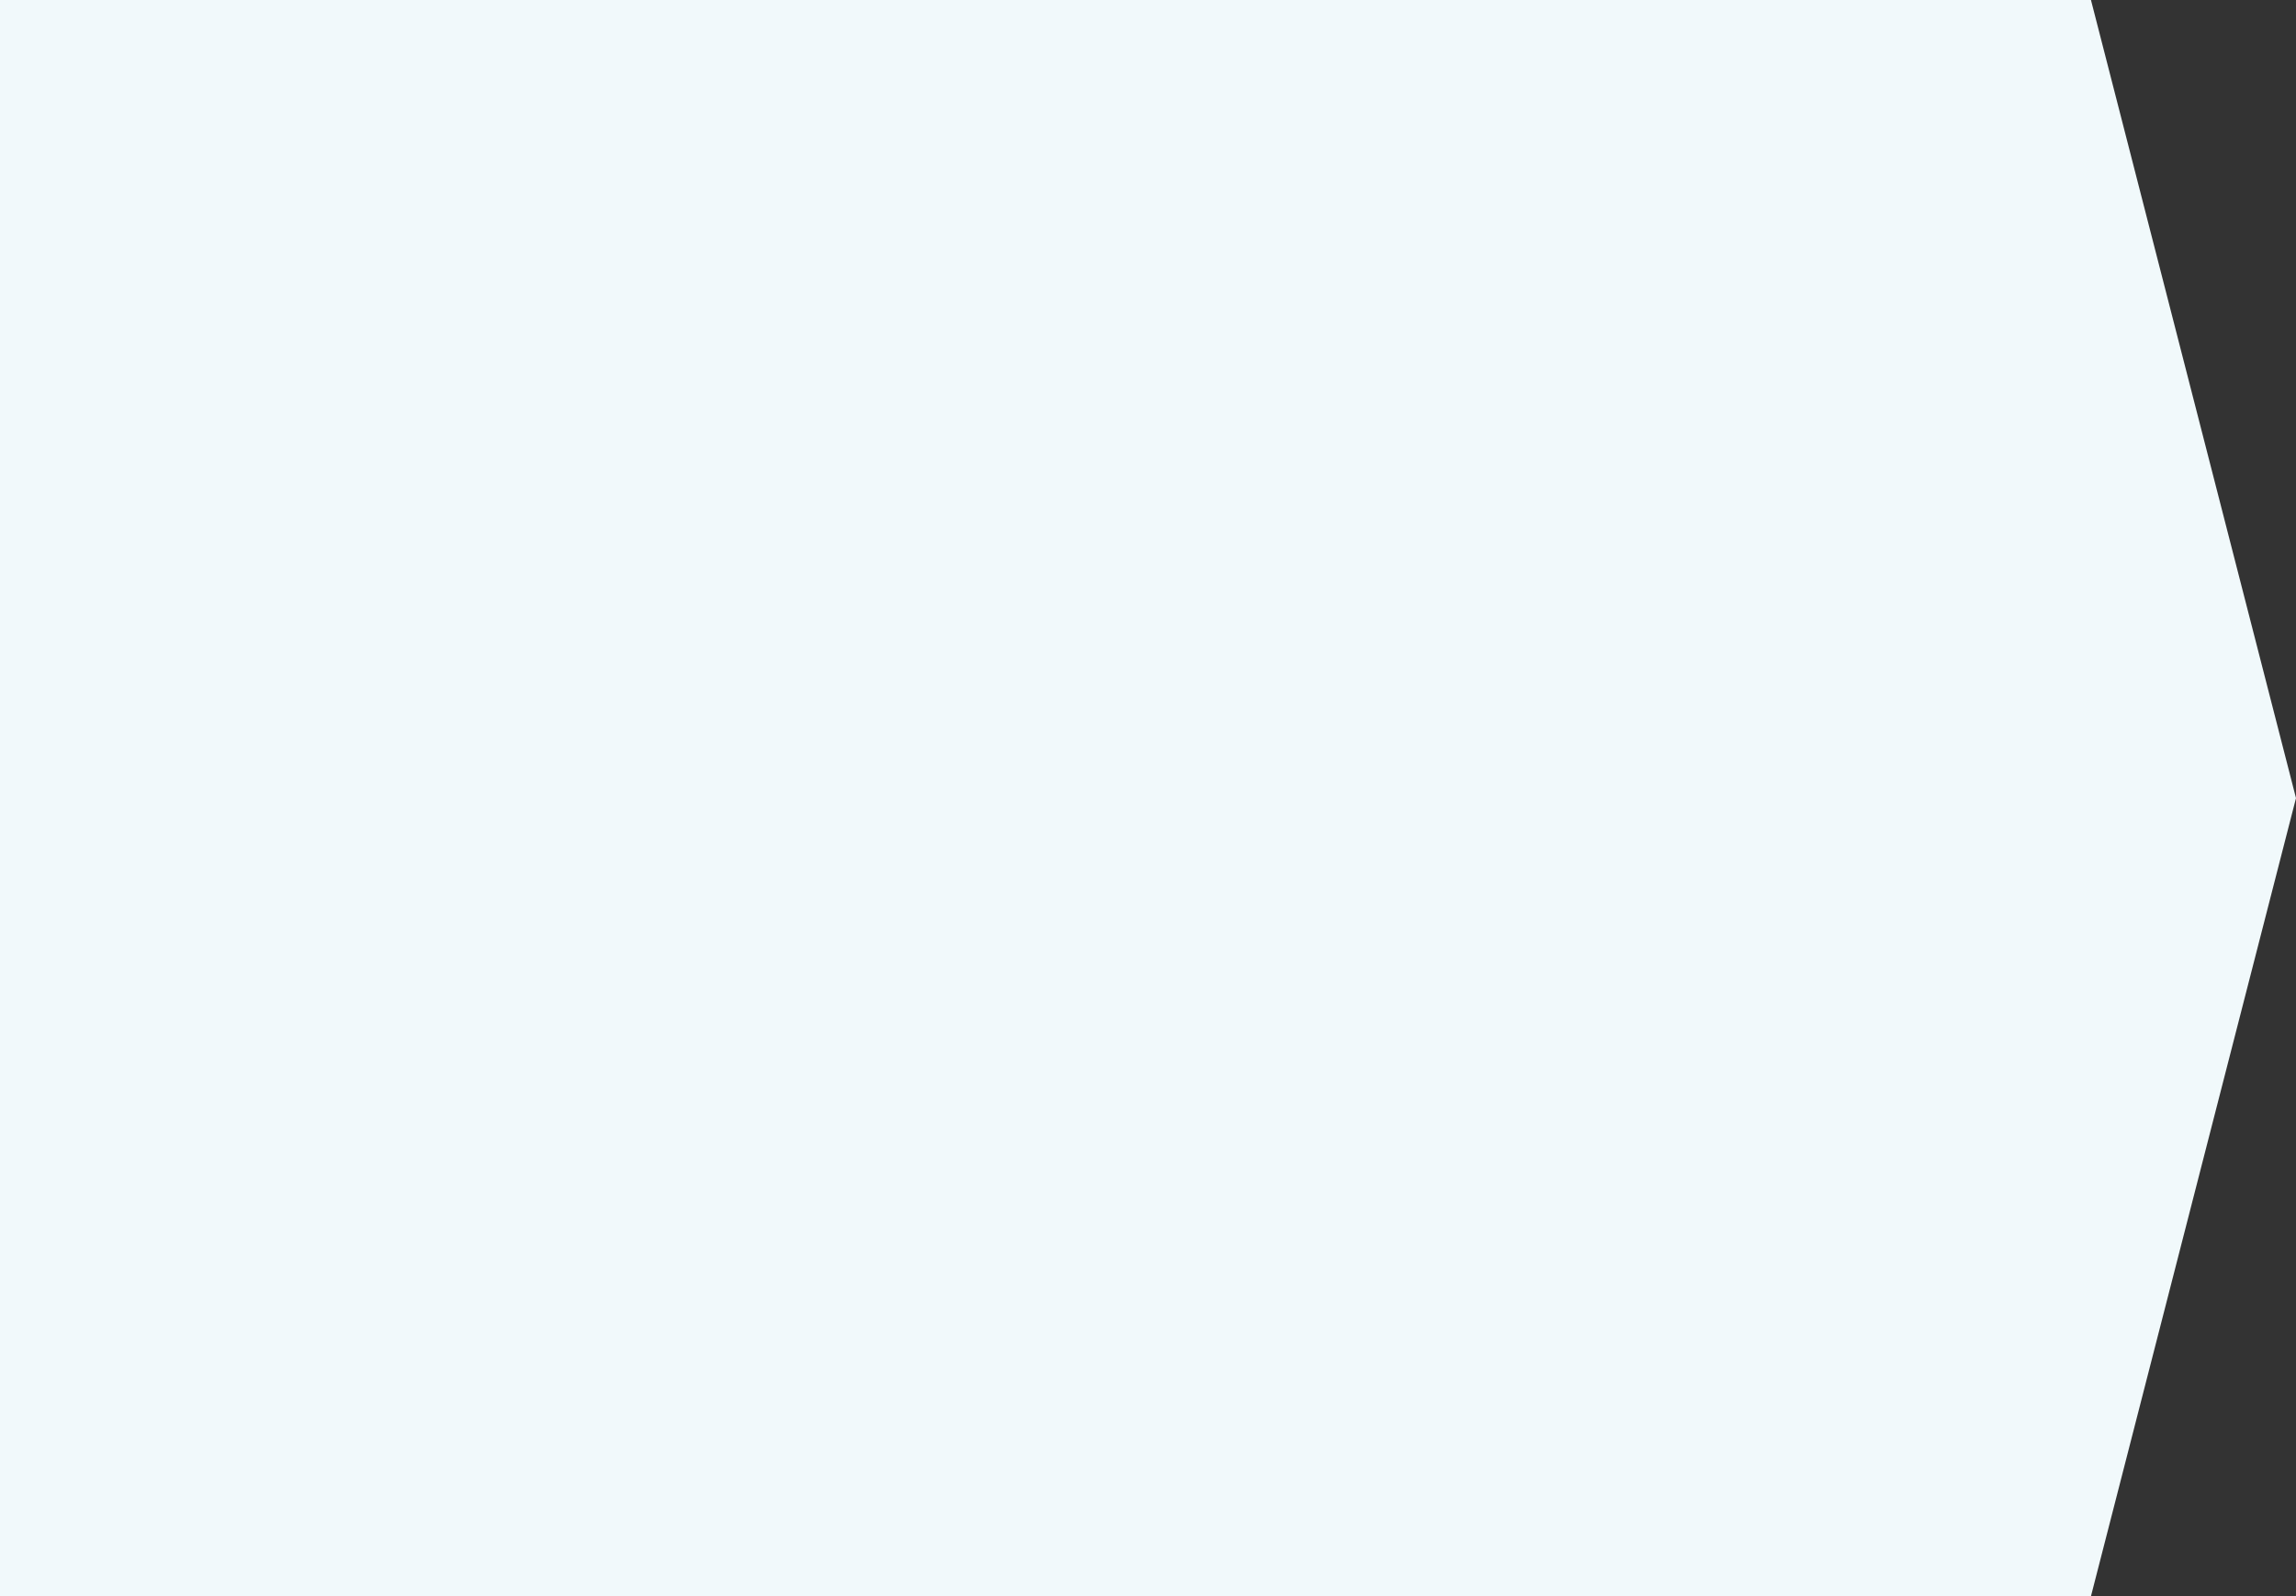 <svg width="594" height="413" viewBox="0 0 594 413" fill="none" xmlns="http://www.w3.org/2000/svg">
<rect x="0" y="0" width="594" height="413" fill="#333333" stroke="none"/>
<path d="M0 0H540.954L594 206.5L540.954 413H0V0Z" fill="#F1F9FB"/>
<g style="mix-blend-mode:multiply">
<path d="M0 0H500.954L554 206.5L500.954 413H0V0Z" fill="#F1F9FB"/>
</g>
</svg>
